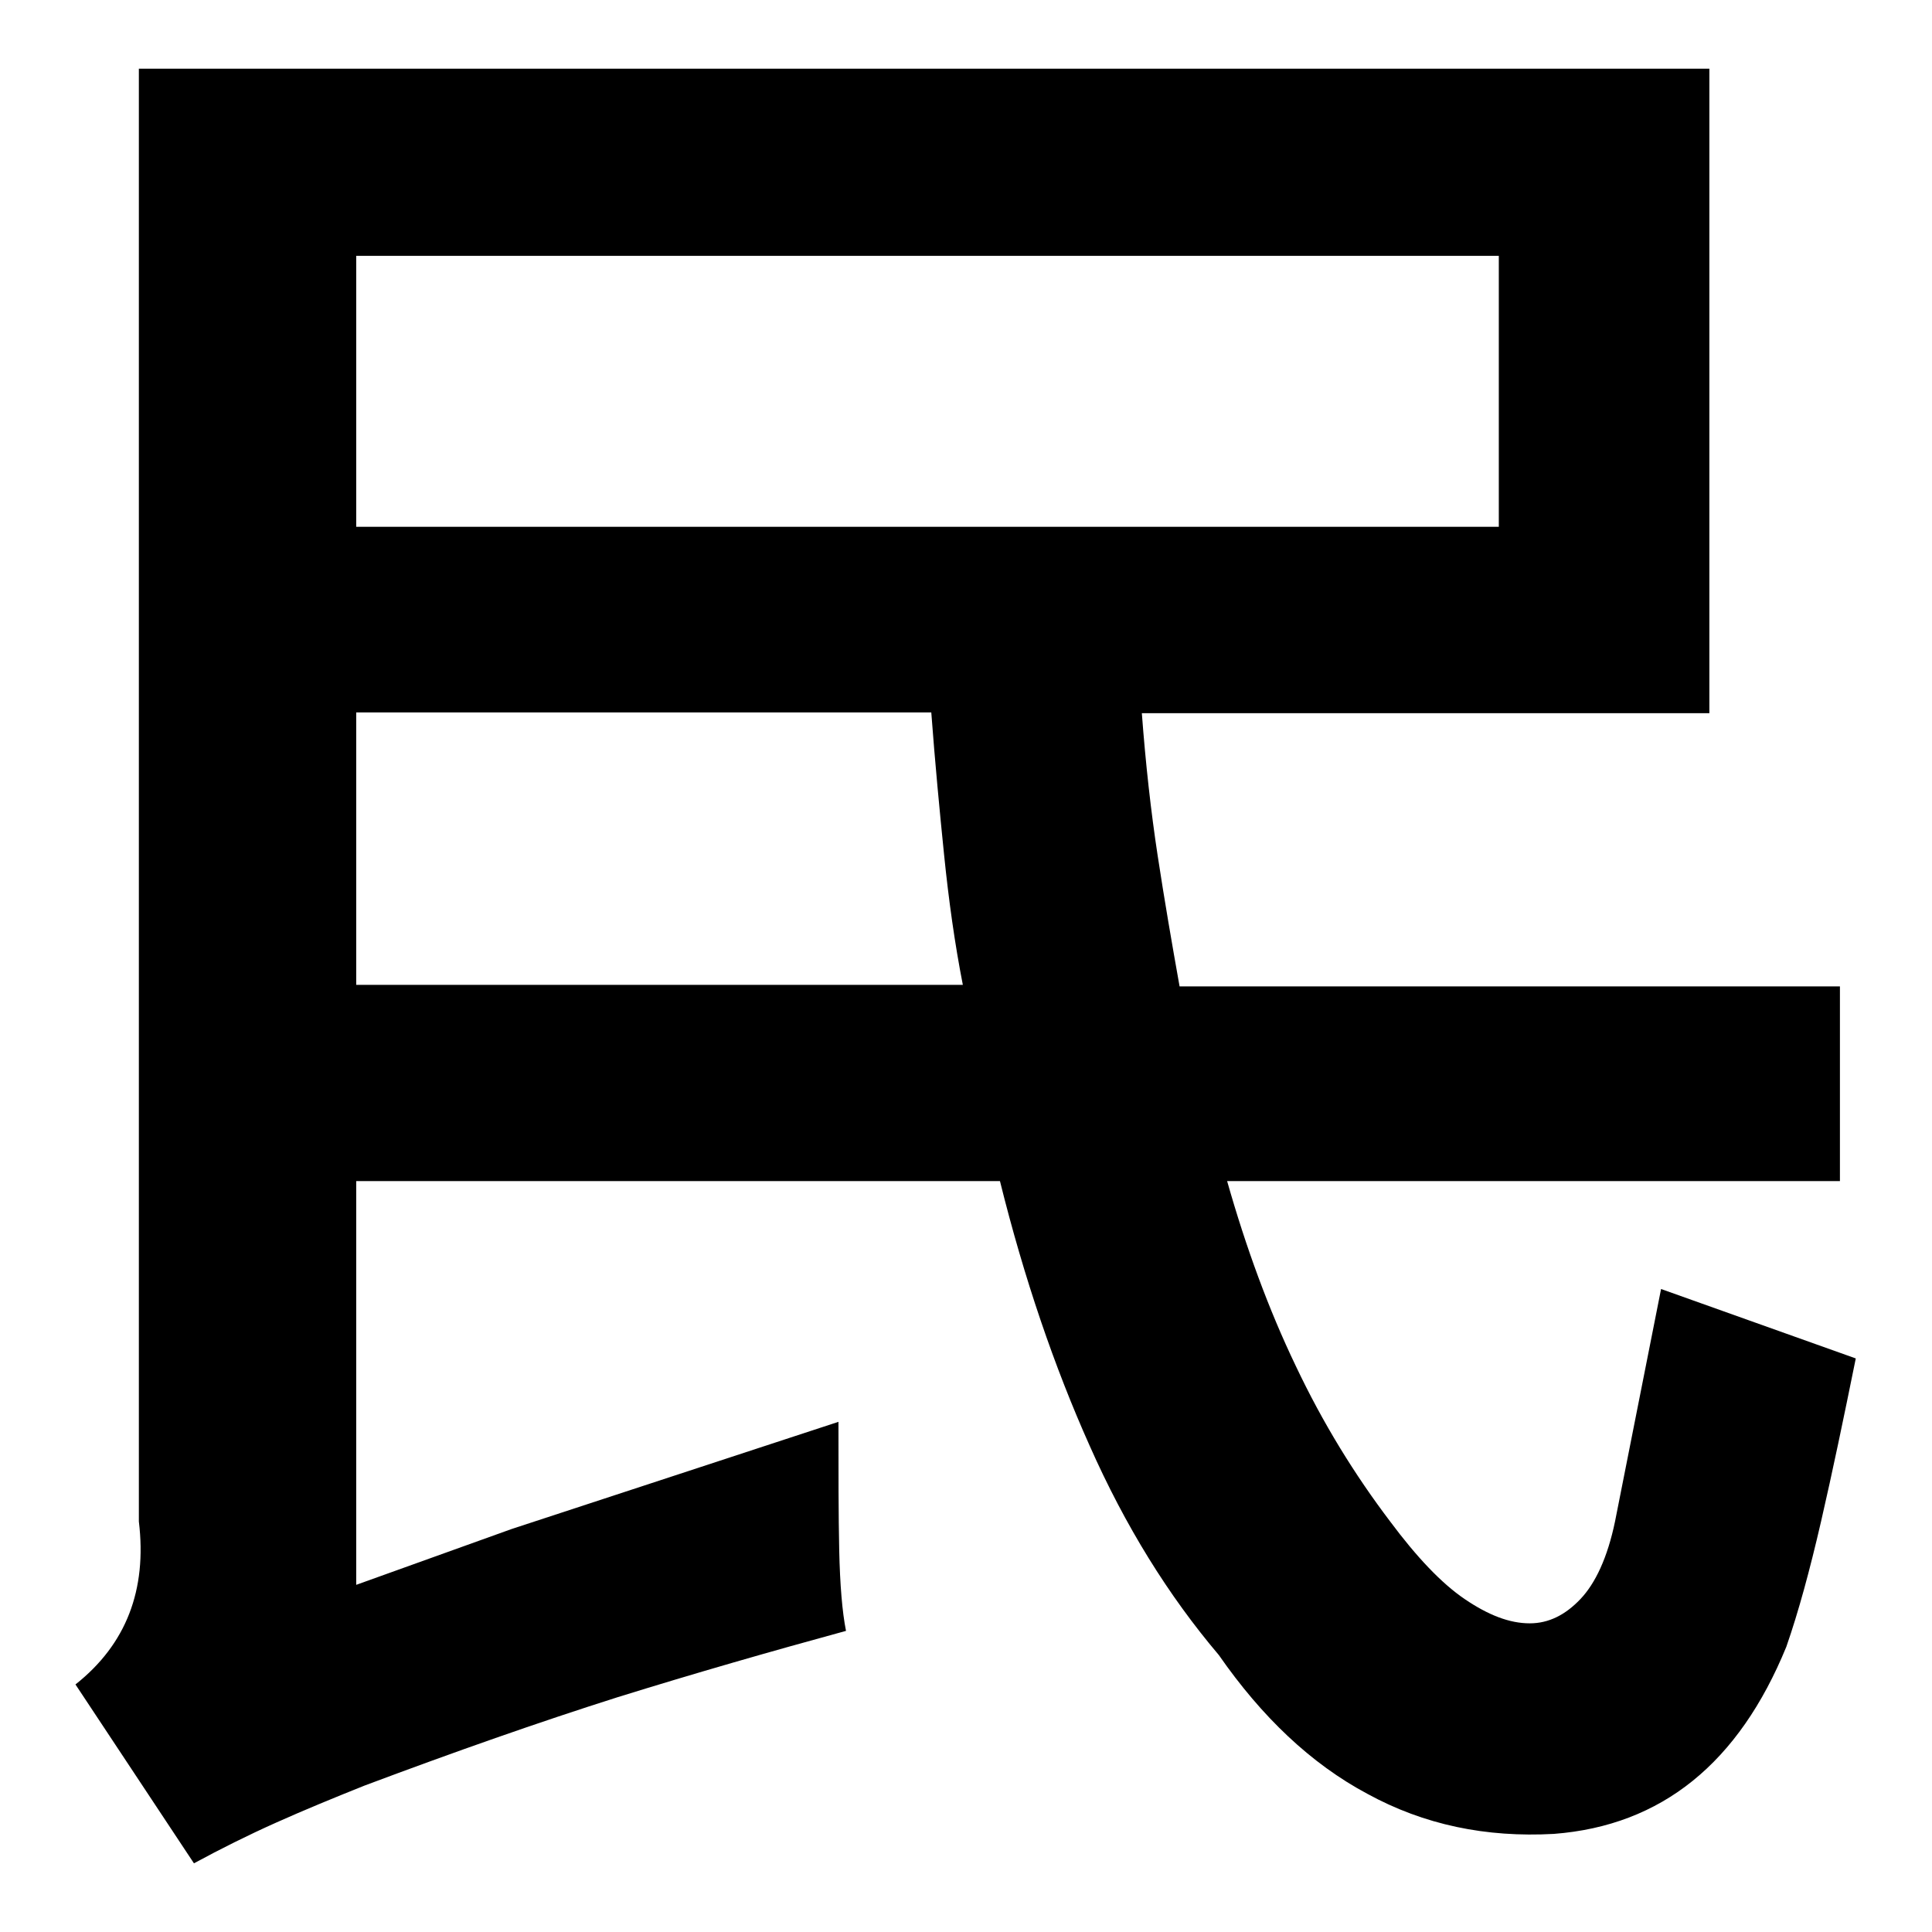 <?xml version="1.0" encoding="utf-8"?>
<!-- Svg Vector Icons : http://www.onlinewebfonts.com/icon -->
<!DOCTYPE svg PUBLIC "-//W3C//DTD SVG 1.1//EN" "http://www.w3.org/Graphics/SVG/1.1/DTD/svg11.dtd">
<svg version="1.1" xmlns="http://www.w3.org/2000/svg" xmlns:xlink="http://www.w3.org/1999/xlink" x="0px" y="0px" viewBox="0 0 256 256" enable-background="new 0 0 256 256" xml:space="preserve">
<g><g><path fill="#000000" d="M205.9,243c-9,0.5-17.2-1.2-24.7-5.3c-7.5-4-14-10.2-19.7-18.4c-6.7-7.9-12.4-17.1-17.1-27.7c-4.7-10.5-8.7-22.2-11.9-35.1H47.2V210l20.6-7.4l43.3-14.2c0,6.7,0,12.4,0.1,17c0.1,4.6,0.4,8.2,0.9,10.7c-9.9,2.7-20,5.6-30.3,8.8c-10.4,3.3-21.5,7.2-33.5,11.7c-4,1.6-7.9,3.2-11.7,4.9c-3.8,1.7-7.4,3.5-10.9,5.4L10,223.2c6.7-5.3,9.5-12.5,8.4-21.6V9.1h208.1v85.4h-75.2c0.5,6.7,1.2,13,2.1,18.9c0.9,5.9,1.9,11.7,2.9,17.3h87.5v25.8h-81.2c2.5,8.8,5.5,17,9.1,24.5c3.6,7.6,7.8,14.4,12.5,20.6c3.5,4.7,6.8,8.2,9.9,10.3c3.1,2.1,5.9,3.2,8.6,3.2c2.5,0,4.7-1.1,6.7-3.2s3.6-5.5,4.6-10.3l6.1-30.8l25.8,9.2c-1.6,7.9-3.1,15.1-4.6,21.6c-1.5,6.5-3,12-4.6,16.6C230.4,233.6,220.2,241.9,205.9,243L205.9,243z M47.2,33.9v35.9h151.4V33.9H47.2z M127.6,130.6c-1.1-5.6-1.9-11.4-2.5-17.3c-0.6-5.9-1.2-12.2-1.7-18.9H47.2v36.1H127.6L127.6,130.6z"/></g></g>
</svg>